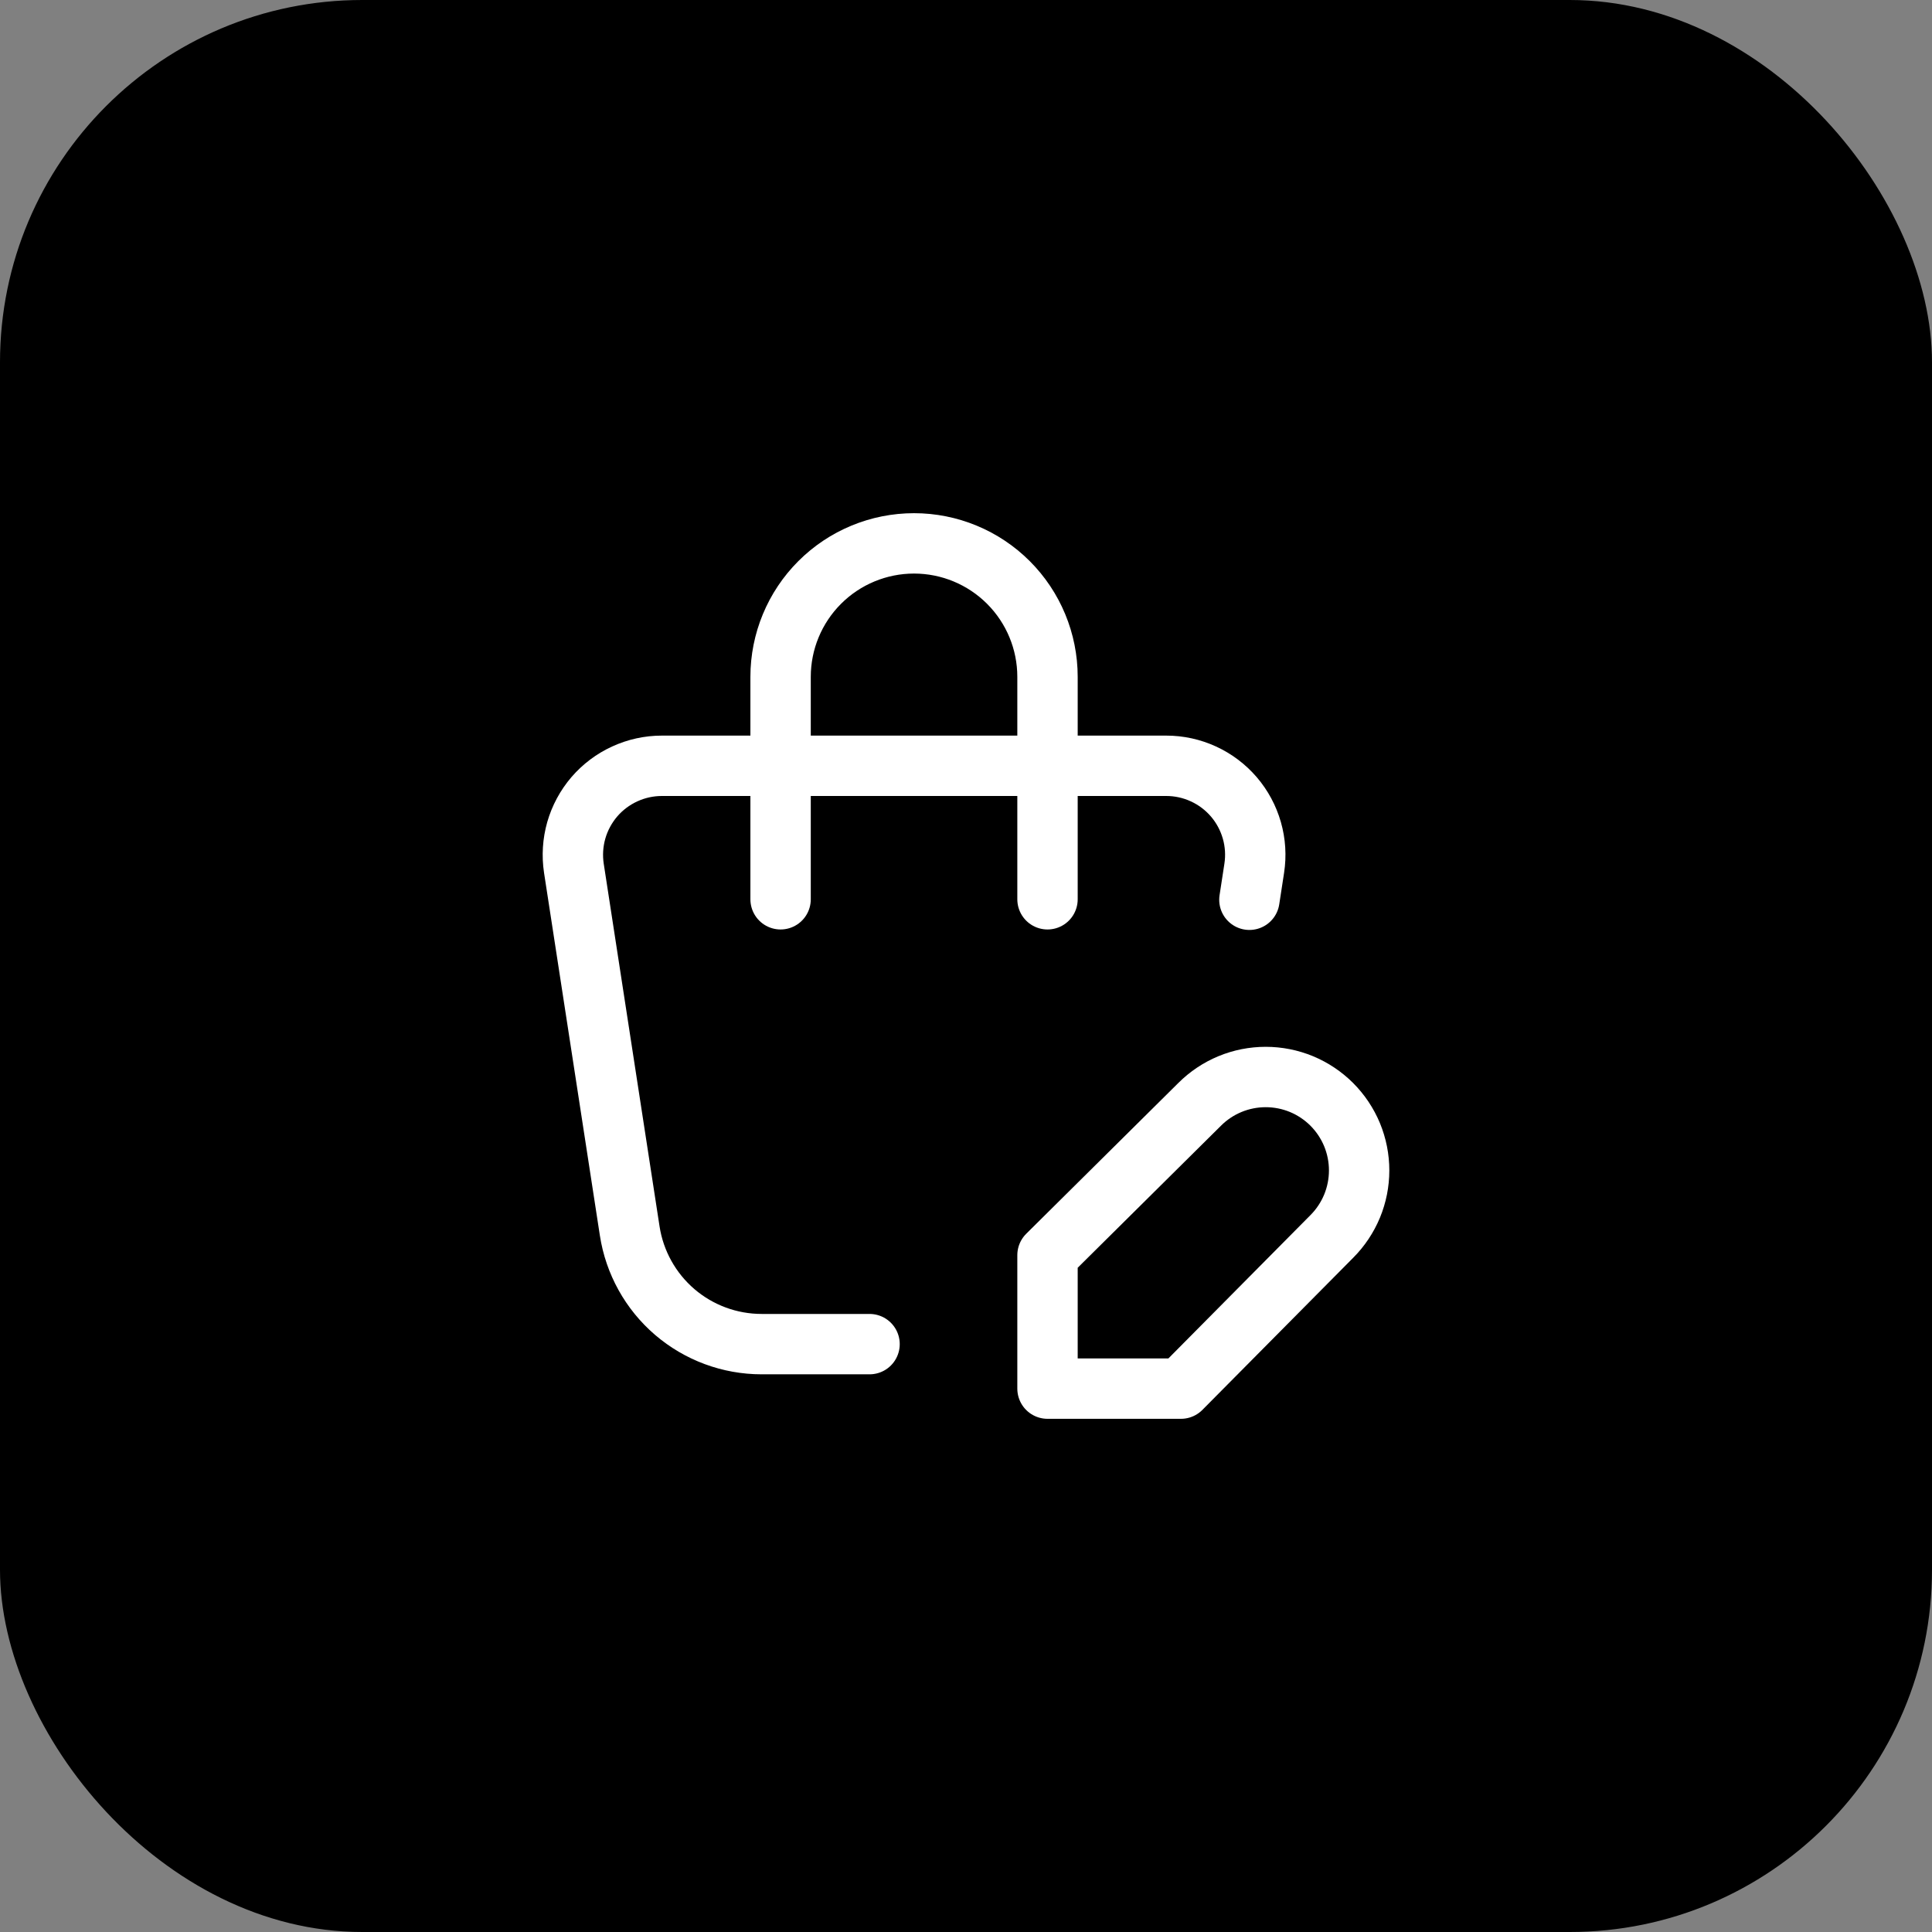 <svg width="64" height="64" viewBox="0 0 64 64" fill="none" xmlns="http://www.w3.org/2000/svg">
<rect x="0" y="0" width="64" height="64" fill="#808080" stroke="none"/>
<rect width="64" height="64" rx="12" fill="black"/>
<path d="M28.805 44.526H25.23C24.174 44.526 23.153 44.148 22.351 43.461C21.55 42.773 21.021 41.821 20.86 40.777L19.011 28.764C18.947 28.344 18.974 27.915 19.09 27.506C19.207 27.098 19.411 26.719 19.687 26.396C19.964 26.074 20.307 25.815 20.694 25.638C21.08 25.46 21.5 25.368 21.924 25.368H38.635C39.06 25.368 39.48 25.46 39.866 25.638C40.252 25.815 40.595 26.074 40.872 26.396C41.149 26.719 41.352 27.098 41.469 27.506C41.586 27.915 41.613 28.344 41.548 28.764L41.388 29.806" stroke="white" stroke-width="2" stroke-linecap="round" stroke-linejoin="round"/>
<path d="M25.858 29.79V22.421C25.858 21.248 26.324 20.124 27.153 19.295C27.982 18.466 29.106 18 30.279 18C31.451 18 32.576 18.466 33.405 19.295C34.234 20.124 34.7 21.248 34.7 22.421V29.79" stroke="white" stroke-width="2" stroke-linecap="round" stroke-linejoin="round"/>
<path d="M39.74 36.583C40.027 36.296 40.368 36.068 40.744 35.912C41.119 35.757 41.522 35.677 41.928 35.677C42.335 35.677 42.737 35.757 43.113 35.912C43.488 36.068 43.829 36.296 44.117 36.583C44.404 36.871 44.632 37.212 44.788 37.587C44.943 37.963 45.023 38.365 45.023 38.772C45.023 39.178 44.943 39.581 44.788 39.956C44.632 40.331 44.404 40.673 44.117 40.96L39.121 46H34.7V41.579L39.74 36.583Z" stroke="white" stroke-width="2" stroke-linecap="round" stroke-linejoin="round"/>
</svg>
